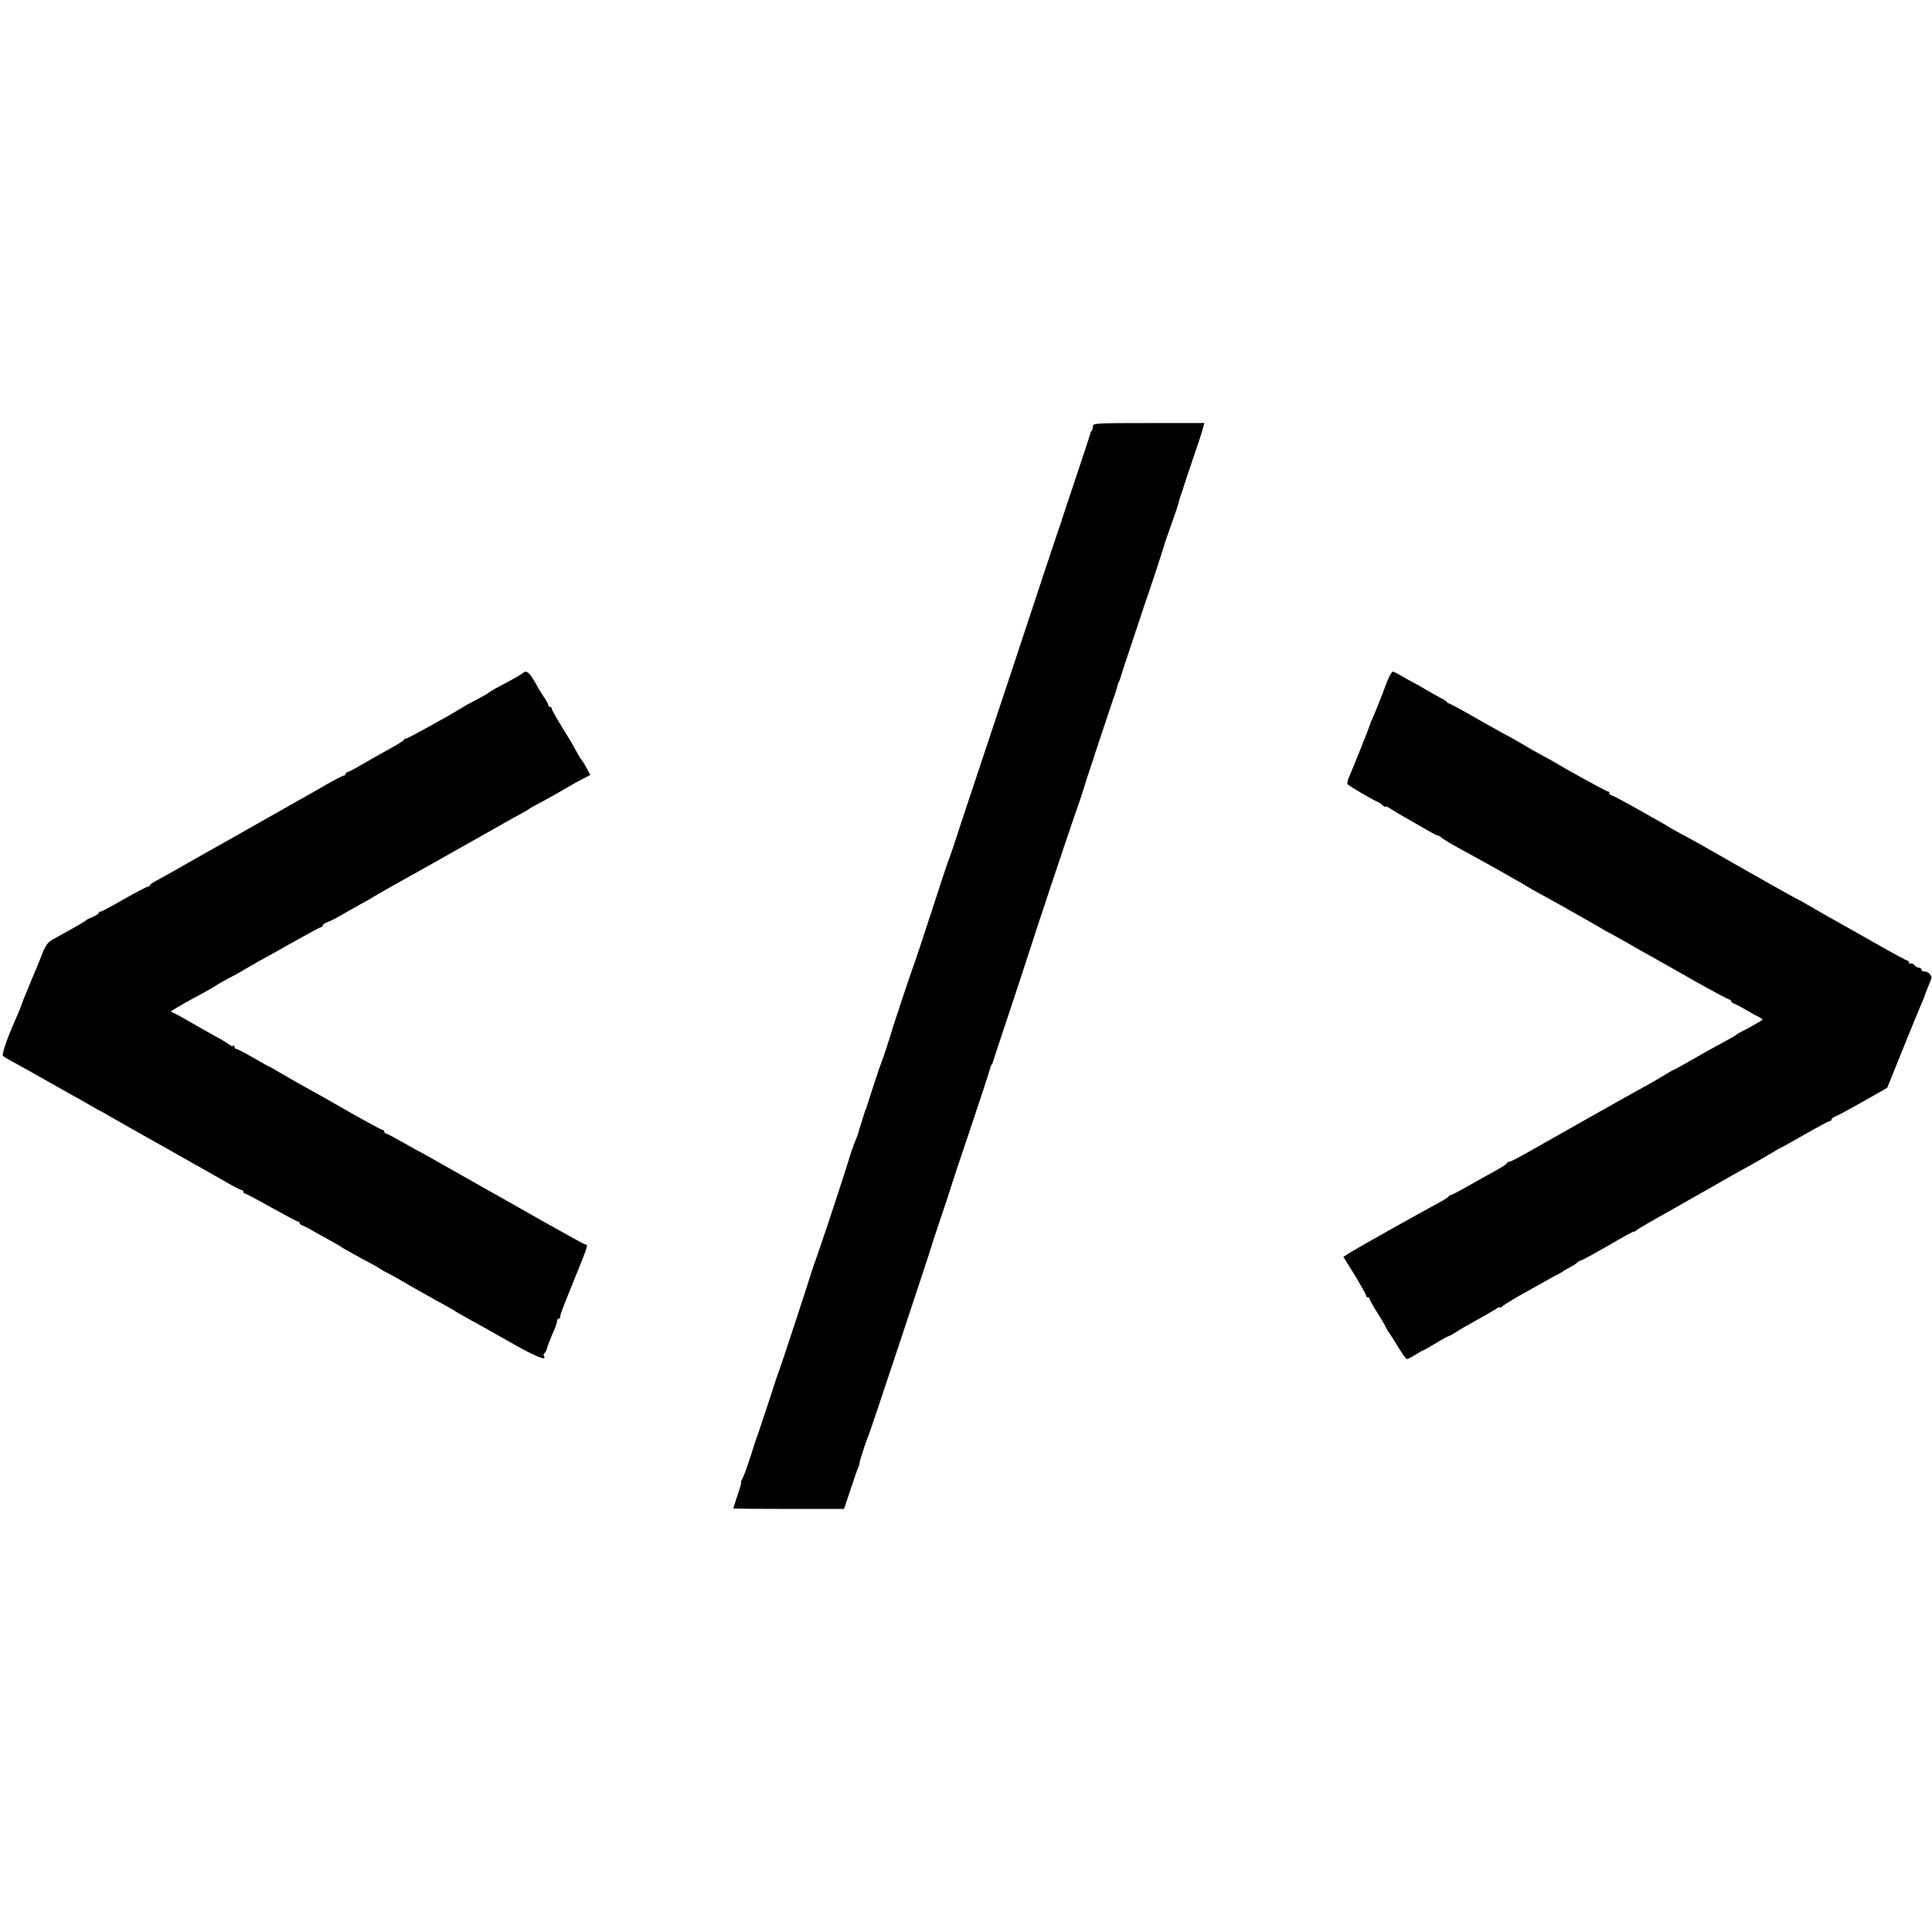 <?xml version="1.0" standalone="no"?>
<!DOCTYPE svg PUBLIC "-//W3C//DTD SVG 20010904//EN"
 "http://www.w3.org/TR/2001/REC-SVG-20010904/DTD/svg10.dtd">
<svg version="1.0" xmlns="http://www.w3.org/2000/svg"
 width="1096pt" height="1096pt" viewBox="0 0 1096 1096"
 preserveAspectRatio="xMidYMid meet">
<g transform="translate(0,1096) scale(0.1,-0.1)"
fill="#000000" stroke="none">
<path d="M6200 8542 c0 -10 -3 -22 -7 -26 -4 -3 -8 -12 -9 -19 -1 -7 -37 -115
-79 -241 -43 -127 -78 -235 -80 -240 -1 -6 -5 -18 -8 -26 -4 -8 -126 -375
-271 -815 -146 -440 -270 -813 -276 -830 -6 -16 -24 -73 -41 -125 -17 -52 -34
-102 -37 -110 -3 -8 -6 -17 -7 -20 -1 -3 -4 -12 -8 -20 -3 -8 -47 -141 -97
-295 -50 -154 -95 -289 -100 -300 -7 -17 -105 -310 -114 -340 -11 -41 -58
-184 -65 -200 -5 -11 -26 -72 -46 -135 -20 -63 -39 -122 -42 -130 -4 -8 -7
-17 -8 -20 -14 -44 -39 -126 -40 -130 -1 -3 -6 -16 -12 -30 -13 -31 -33 -90
-38 -110 -3 -13 -127 -393 -140 -428 -2 -7 -5 -13 -5 -15 0 -1 -16 -47 -35
-102 -20 -55 -37 -107 -39 -115 -5 -21 -166 -510 -176 -535 -5 -11 -32 -92
-60 -180 -29 -88 -56 -169 -60 -180 -5 -11 -23 -65 -40 -120 -17 -55 -38 -112
-46 -128 -8 -15 -13 -27 -10 -27 3 0 -6 -32 -20 -72 -13 -39 -24 -73 -24 -75
0 -2 141 -3 314 -3 l314 0 38 113 c20 61 39 117 43 122 3 6 7 19 8 30 3 19 36
119 53 160 10 23 349 1043 354 1065 2 8 27 85 56 170 29 85 54 162 56 170 2 8
51 157 110 330 58 173 107 323 109 333 2 9 7 23 12 30 4 6 8 17 9 22 1 6 48
147 104 315 55 168 103 312 105 320 6 24 246 743 255 765 8 19 53 155 55 165
1 7 155 471 162 490 8 20 8 21 18 55 4 17 10 35 14 40 3 6 6 15 7 20 1 6 30
93 64 195 34 102 63 190 65 195 1 6 5 17 8 25 10 24 108 321 112 339 2 9 20
61 40 116 20 55 38 110 41 122 2 12 9 35 15 50 6 16 12 35 14 43 2 8 25 76 50
150 26 74 48 142 50 150 2 8 7 25 11 38 l6 22 -316 0 c-300 0 -316 -1 -316
-18z"/>
<path d="M2965 7141 c-9 -8 -72 -44 -155 -87 -19 -11 -37 -22 -40 -25 -3 -4
-34 -21 -70 -40 -36 -18 -76 -41 -90 -50 -42 -28 -299 -170 -306 -169 -4 1
-10 -2 -13 -7 -3 -6 -31 -23 -61 -40 -64 -35 -174 -98 -210 -119 -14 -8 -33
-18 -42 -21 -10 -3 -18 -9 -18 -14 0 -5 -5 -9 -10 -9 -6 0 -52 -24 -103 -53
-50 -30 -117 -67 -147 -84 -30 -17 -136 -77 -235 -133 -99 -56 -202 -115 -230
-130 -27 -15 -104 -58 -170 -96 -66 -38 -141 -80 -167 -94 -27 -14 -48 -28
-48 -32 0 -5 -5 -8 -11 -8 -7 0 -69 -33 -138 -72 -69 -40 -129 -72 -133 -70
-5 1 -8 -2 -8 -7 0 -5 -15 -14 -32 -22 -18 -7 -35 -15 -38 -18 -7 -8 -41 -28
-190 -110 -27 -15 -41 -33 -59 -78 -12 -32 -27 -67 -31 -78 -5 -11 -21 -49
-36 -85 -14 -36 -31 -76 -37 -90 -5 -14 -11 -29 -13 -35 -1 -5 -12 -32 -24
-60 -12 -27 -25 -59 -30 -70 -36 -83 -60 -159 -53 -165 4 -4 28 -19 53 -32 40
-22 134 -74 239 -134 20 -11 63 -35 96 -54 33 -18 74 -41 90 -51 17 -10 44
-25 60 -34 17 -8 46 -24 65 -36 19 -11 163 -93 320 -181 157 -88 315 -178 352
-199 36 -21 71 -39 77 -39 6 0 11 -4 11 -10 0 -5 4 -10 8 -10 5 0 73 -36 151
-80 79 -44 147 -80 152 -80 5 0 9 -4 9 -9 0 -5 8 -11 18 -14 9 -3 42 -20 72
-38 30 -17 75 -42 99 -55 24 -13 49 -28 55 -33 10 -7 87 -50 176 -97 19 -11
37 -21 40 -24 3 -3 16 -11 30 -17 14 -7 48 -25 75 -41 51 -30 96 -56 163 -93
20 -12 62 -35 92 -51 30 -17 60 -33 65 -38 6 -4 39 -23 75 -43 36 -19 141 -78
234 -131 148 -84 212 -110 191 -77 -3 5 -1 12 4 15 5 3 12 17 15 31 4 14 18
50 31 80 14 29 25 61 25 69 0 9 4 16 10 16 5 0 9 3 8 8 -2 4 7 32 19 62 32 80
46 114 48 120 1 3 5 14 10 25 81 198 83 205 66 205 -5 0 -121 64 -257 141
-137 78 -271 154 -299 169 -27 15 -126 71 -219 124 -93 53 -170 96 -172 96 -1
0 -41 23 -89 50 -48 27 -91 50 -96 50 -5 0 -9 5 -9 10 0 6 -4 10 -9 10 -6 0
-74 37 -153 81 -208 119 -208 119 -268 152 -30 16 -92 51 -138 78 -45 27 -84
49 -86 49 -2 0 -42 23 -90 50 -48 28 -91 50 -96 50 -6 0 -10 5 -10 12 0 6 -3
8 -7 5 -3 -4 -13 -1 -22 7 -9 7 -41 27 -71 43 -53 29 -84 47 -168 95 -20 12
-50 28 -65 36 l-29 14 34 21 c34 21 120 68 176 98 18 10 38 22 45 27 7 5 41
25 77 44 36 18 76 41 90 50 14 8 50 29 80 46 30 16 120 66 199 111 78 44 147
81 152 81 5 0 9 4 9 9 0 5 12 14 28 20 15 5 52 24 82 42 30 17 80 45 110 62
30 16 60 33 65 37 6 4 51 30 100 58 73 40 292 163 665 374 19 11 53 30 75 41
22 12 42 24 45 27 3 3 23 14 45 26 46 24 123 67 180 101 22 13 59 33 82 45
l42 22 -22 40 c-12 23 -25 43 -28 46 -4 3 -17 25 -30 49 -13 24 -28 51 -34 60
-74 120 -105 173 -105 181 0 6 -4 10 -10 10 -5 0 -10 5 -10 11 0 6 -13 29 -29
52 -15 23 -30 47 -32 52 -2 6 -15 27 -28 48 -23 37 -39 45 -56 28z"/>
<path d="M7875 7108 c-10 -24 -18 -45 -19 -48 -5 -17 -69 -177 -74 -185 -4 -5
-7 -14 -8 -20 -2 -10 -95 -244 -121 -303 -8 -18 -12 -36 -8 -41 4 -8 145 -90
170 -100 6 -2 18 -10 28 -19 9 -8 17 -12 17 -8 0 4 12 -1 28 -12 15 -10 52
-32 82 -49 30 -17 83 -47 117 -67 34 -20 65 -36 70 -36 5 0 15 -6 21 -12 7 -7
48 -32 90 -55 162 -89 188 -103 237 -131 28 -16 73 -42 100 -57 28 -15 55 -31
60 -35 6 -4 41 -24 78 -44 37 -20 84 -46 105 -58 20 -11 57 -32 81 -46 91 -51
146 -83 161 -92 8 -6 22 -13 30 -17 8 -4 56 -30 105 -58 50 -29 117 -67 150
-85 33 -18 142 -80 242 -137 100 -56 187 -103 193 -103 5 0 10 -4 10 -9 0 -5
8 -11 18 -15 9 -3 40 -19 67 -35 28 -17 61 -35 74 -41 13 -6 22 -13 19 -15 -5
-6 -83 -50 -118 -67 -14 -7 -27 -15 -30 -18 -3 -3 -14 -10 -25 -16 -11 -6 -51
-28 -90 -49 -38 -21 -108 -60 -154 -87 -46 -26 -86 -48 -88 -48 -2 0 -20 -10
-41 -23 -20 -13 -62 -37 -92 -54 -58 -31 -553 -310 -700 -394 -47 -27 -91 -49
-97 -49 -6 0 -13 -4 -15 -9 -1 -5 -28 -22 -58 -39 -30 -16 -99 -55 -154 -86
-54 -31 -102 -56 -106 -56 -5 0 -10 -3 -12 -7 -1 -5 -28 -21 -59 -38 -87 -46
-459 -255 -501 -281 l-37 -24 65 -105 c35 -58 64 -110 64 -115 0 -6 5 -10 10
-10 6 0 10 -4 10 -9 0 -5 18 -38 40 -72 22 -35 46 -75 52 -89 7 -14 15 -27 18
-30 3 -3 25 -38 49 -77 24 -40 47 -73 52 -73 5 0 27 11 49 25 22 14 42 25 45
25 2 0 34 18 70 40 36 22 69 40 73 40 4 0 23 11 42 23 19 13 71 43 115 67 44
24 92 52 108 62 15 11 27 16 27 11 0 -4 4 -3 8 3 4 5 50 34 102 64 52 29 118
66 145 81 28 16 61 34 75 41 14 7 27 15 30 18 3 3 19 12 35 20 17 8 36 21 43
28 7 6 17 12 22 12 5 0 74 38 154 84 80 47 146 83 146 80 0 -3 6 0 13 6 11 10
77 48 227 132 30 17 118 67 195 111 77 44 163 93 191 108 29 15 86 48 129 73
42 26 78 46 80 46 2 0 62 34 134 75 71 41 135 75 141 75 5 0 10 4 10 9 0 5 10
13 23 18 12 4 83 43 158 85 l135 77 84 208 c46 114 94 232 107 261 12 29 23
54 23 57 0 2 5 16 12 32 6 15 12 30 13 33 1 3 5 14 10 24 9 20 -15 46 -42 46
-7 0 -13 5 -13 10 0 6 -6 10 -14 10 -7 0 -19 7 -26 15 -7 8 -16 12 -21 9 -5
-3 -9 0 -9 5 0 6 -4 11 -9 11 -4 0 -84 43 -177 96 -93 53 -198 112 -234 132
-36 20 -98 55 -138 79 -41 24 -75 43 -77 43 -1 0 -65 35 -141 78 -77 44 -159
90 -184 104 -25 14 -77 44 -117 67 -116 66 -144 82 -213 119 -36 19 -69 38
-75 42 -5 4 -32 20 -60 35 -27 16 -97 54 -154 87 -58 32 -108 58 -113 58 -4 0
-8 5 -8 10 0 6 -4 10 -9 10 -7 0 -246 131 -291 159 -8 6 -41 24 -73 41 -32 17
-92 51 -133 76 -42 24 -77 44 -79 44 -1 0 -74 41 -161 90 -86 50 -161 90 -165
90 -4 0 -9 3 -11 8 -1 4 -19 15 -38 24 -19 10 -57 31 -85 48 -27 16 -57 33
-65 37 -8 4 -37 19 -63 35 -26 15 -51 28 -56 28 -4 0 -16 -19 -26 -42z"/>
</g>
</svg>
